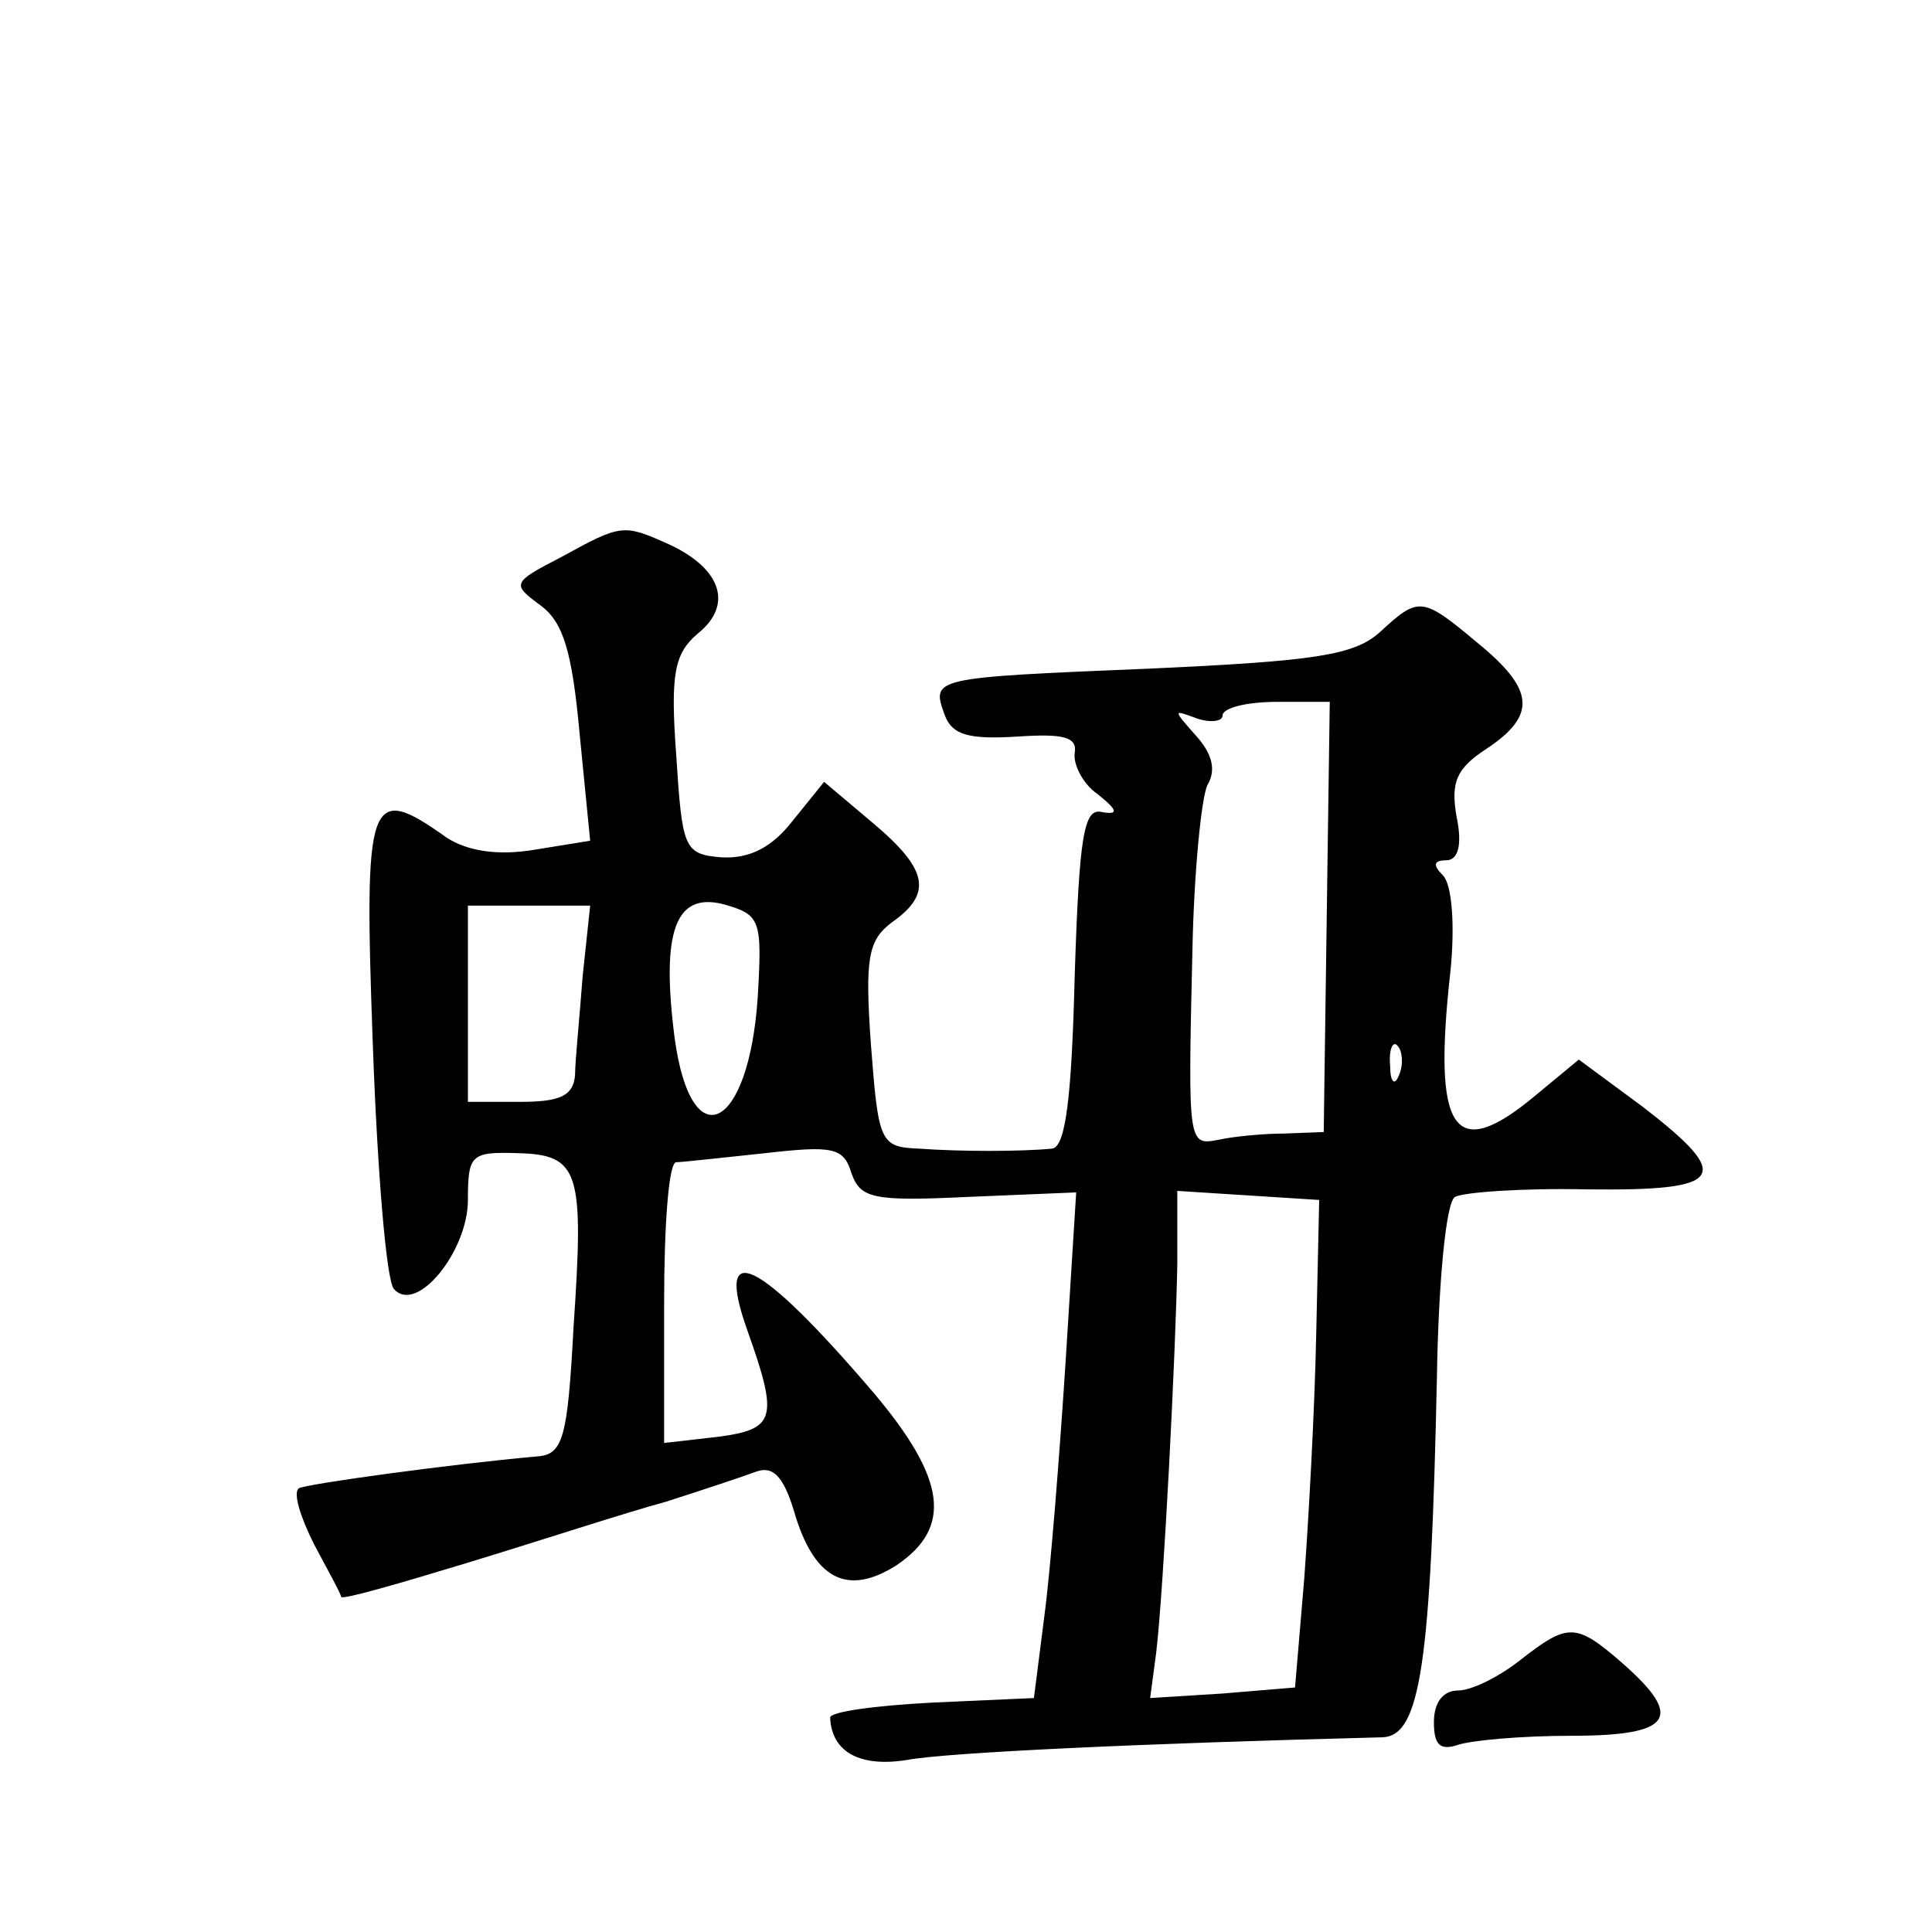 <?xml version="1.0" standalone="no"?>
<!DOCTYPE svg PUBLIC "-//W3C//DTD SVG 20010904//EN"
 "http://www.w3.org/TR/2001/REC-SVG-20010904/DTD/svg10.dtd">
<svg version="1.0" xmlns="http://www.w3.org/2000/svg"
 width="128pt" height="128pt" viewBox="0 0 128 128"
 preserveAspectRatio="xMidYMid meet">
<g transform="translate(0,128) scale(0.1,-0.1)"
fill="#0" stroke="none">
<path d="M372 911 c-33 -17 -33 -18 -14 -32 15 -11 21 -30 26 -85 l7 -71 -37 -6
c-24 -4 -44 -1 -58 8 -52 37 -55 28 -49 -137 3 -84 9 -157 14 -162 15 -17 49 25
49 59 0 30 2 32 33 31 41 -1 44 -12 37 -115 -4 -75 -7 -85 -25 -86 -56 -5 -151
-18 -157 -21 -4 -3 1 -19 10 -37 9 -17 18 -33 18 -35 1 -2 39 9 85 23 46 14 104
33 130 40 25 8 52 17 60 20 11 4 18 -3 25 -26 13 -45 35 -57 68 -36 37 25 33 57
-15 114 -76 89 -106 104 -84 42 21 -59 19 -66 -20 -71 l-35 -4 0 93 c0 51 3 93
8 93 4 0 30 3 59 6 44 5 52 4 57 -13 6 -17 14 -19 77 -16 l72 3 -7 -112 c-4 -62
-10 -138 -14 -168 l-7 -55 -67 -3 c-38 -2 -68 -6 -68 -10 1 -23 20 -33 51 -28 27
5 157 11 315 15 25 1 32 48 36 239 1 62 6 116 12 119 5 3 44 6 88 5 91 -1 97 8
36 55 l-42 31 -29 -24 c-54 -45 -68 -24 -56 83 3 30 1 57 -5 63 -7 7 -6 10 2 10
8 0 11 10 7 29 -4 23 0 32 20 45 33 22 32 39 -6 70 -37 31 -39 31 -65 7 -17 -15
-42 -19 -153 -24 -145 -6 -144 -6 -135 -31 5 -13 16 -16 48 -14 30 2 40 0 38 -11
-1 -7 5 -20 15 -27 14 -11 14 -14 3 -12 -12 3 -15 -16 -18 -109 -2 -80 -6 -113
-15 -114 -21 -2 -61 -2 -88 0 -26 1 -27 4 -32 69 -4 57 -2 69 14 81 27 19 24 35
-13 66 l-32 27 -21 -26 c-14 -18 -29 -25 -47 -24 -25 2 -26 6 -30 68 -4 54 -1 67
14 80 24 19 16 43 -18 59 -31 14 -32 14 -72 -8z m507 -238 l-2 -143 -26 -1 c-14
0 -34 -2 -43 -4 -21 -4 -21 -5 -18 125 1 52 6 102 10 110 6 10 3 21 -8 33 -15 17
-15 17 1 11 9 -3 17 -2 17 2 0 5 16 9 36 9 l35 0 -2 -142z m-377 -54 c-6 -88 -44
-107 -55 -27 -9 70 0 97 32 89 25 -7 26 -10 23 -62z m-116 14 c-2 -27 -5 -56 -5
-65 -1 -14 -10 -18 -36 -18 l-35 0 0 65 0 65 40 0 41 0 -5 -47z m541 -65 c-3 -8
-6 -5 -6 6 -1 11 2 17 5 13 3 -3 4 -12 1 -19z m-55 -173 c-1 -49 -5 -122 -8 -162
l-6 -71 -48 -4 -48 -3 4 30 c5 42 13 200 14 258 l0 48 47 -3 47 -3 -2 -90z M1007
180 c-14 -11 -32 -20 -41 -20 -10 0 -16 -8 -16 -21 0 -15 4 -19 16 -15 9 3 42 6
75 6 67 0 75 12 34 48 -31 27 -36 27 -68 2z"/>
</g>
</svg>
